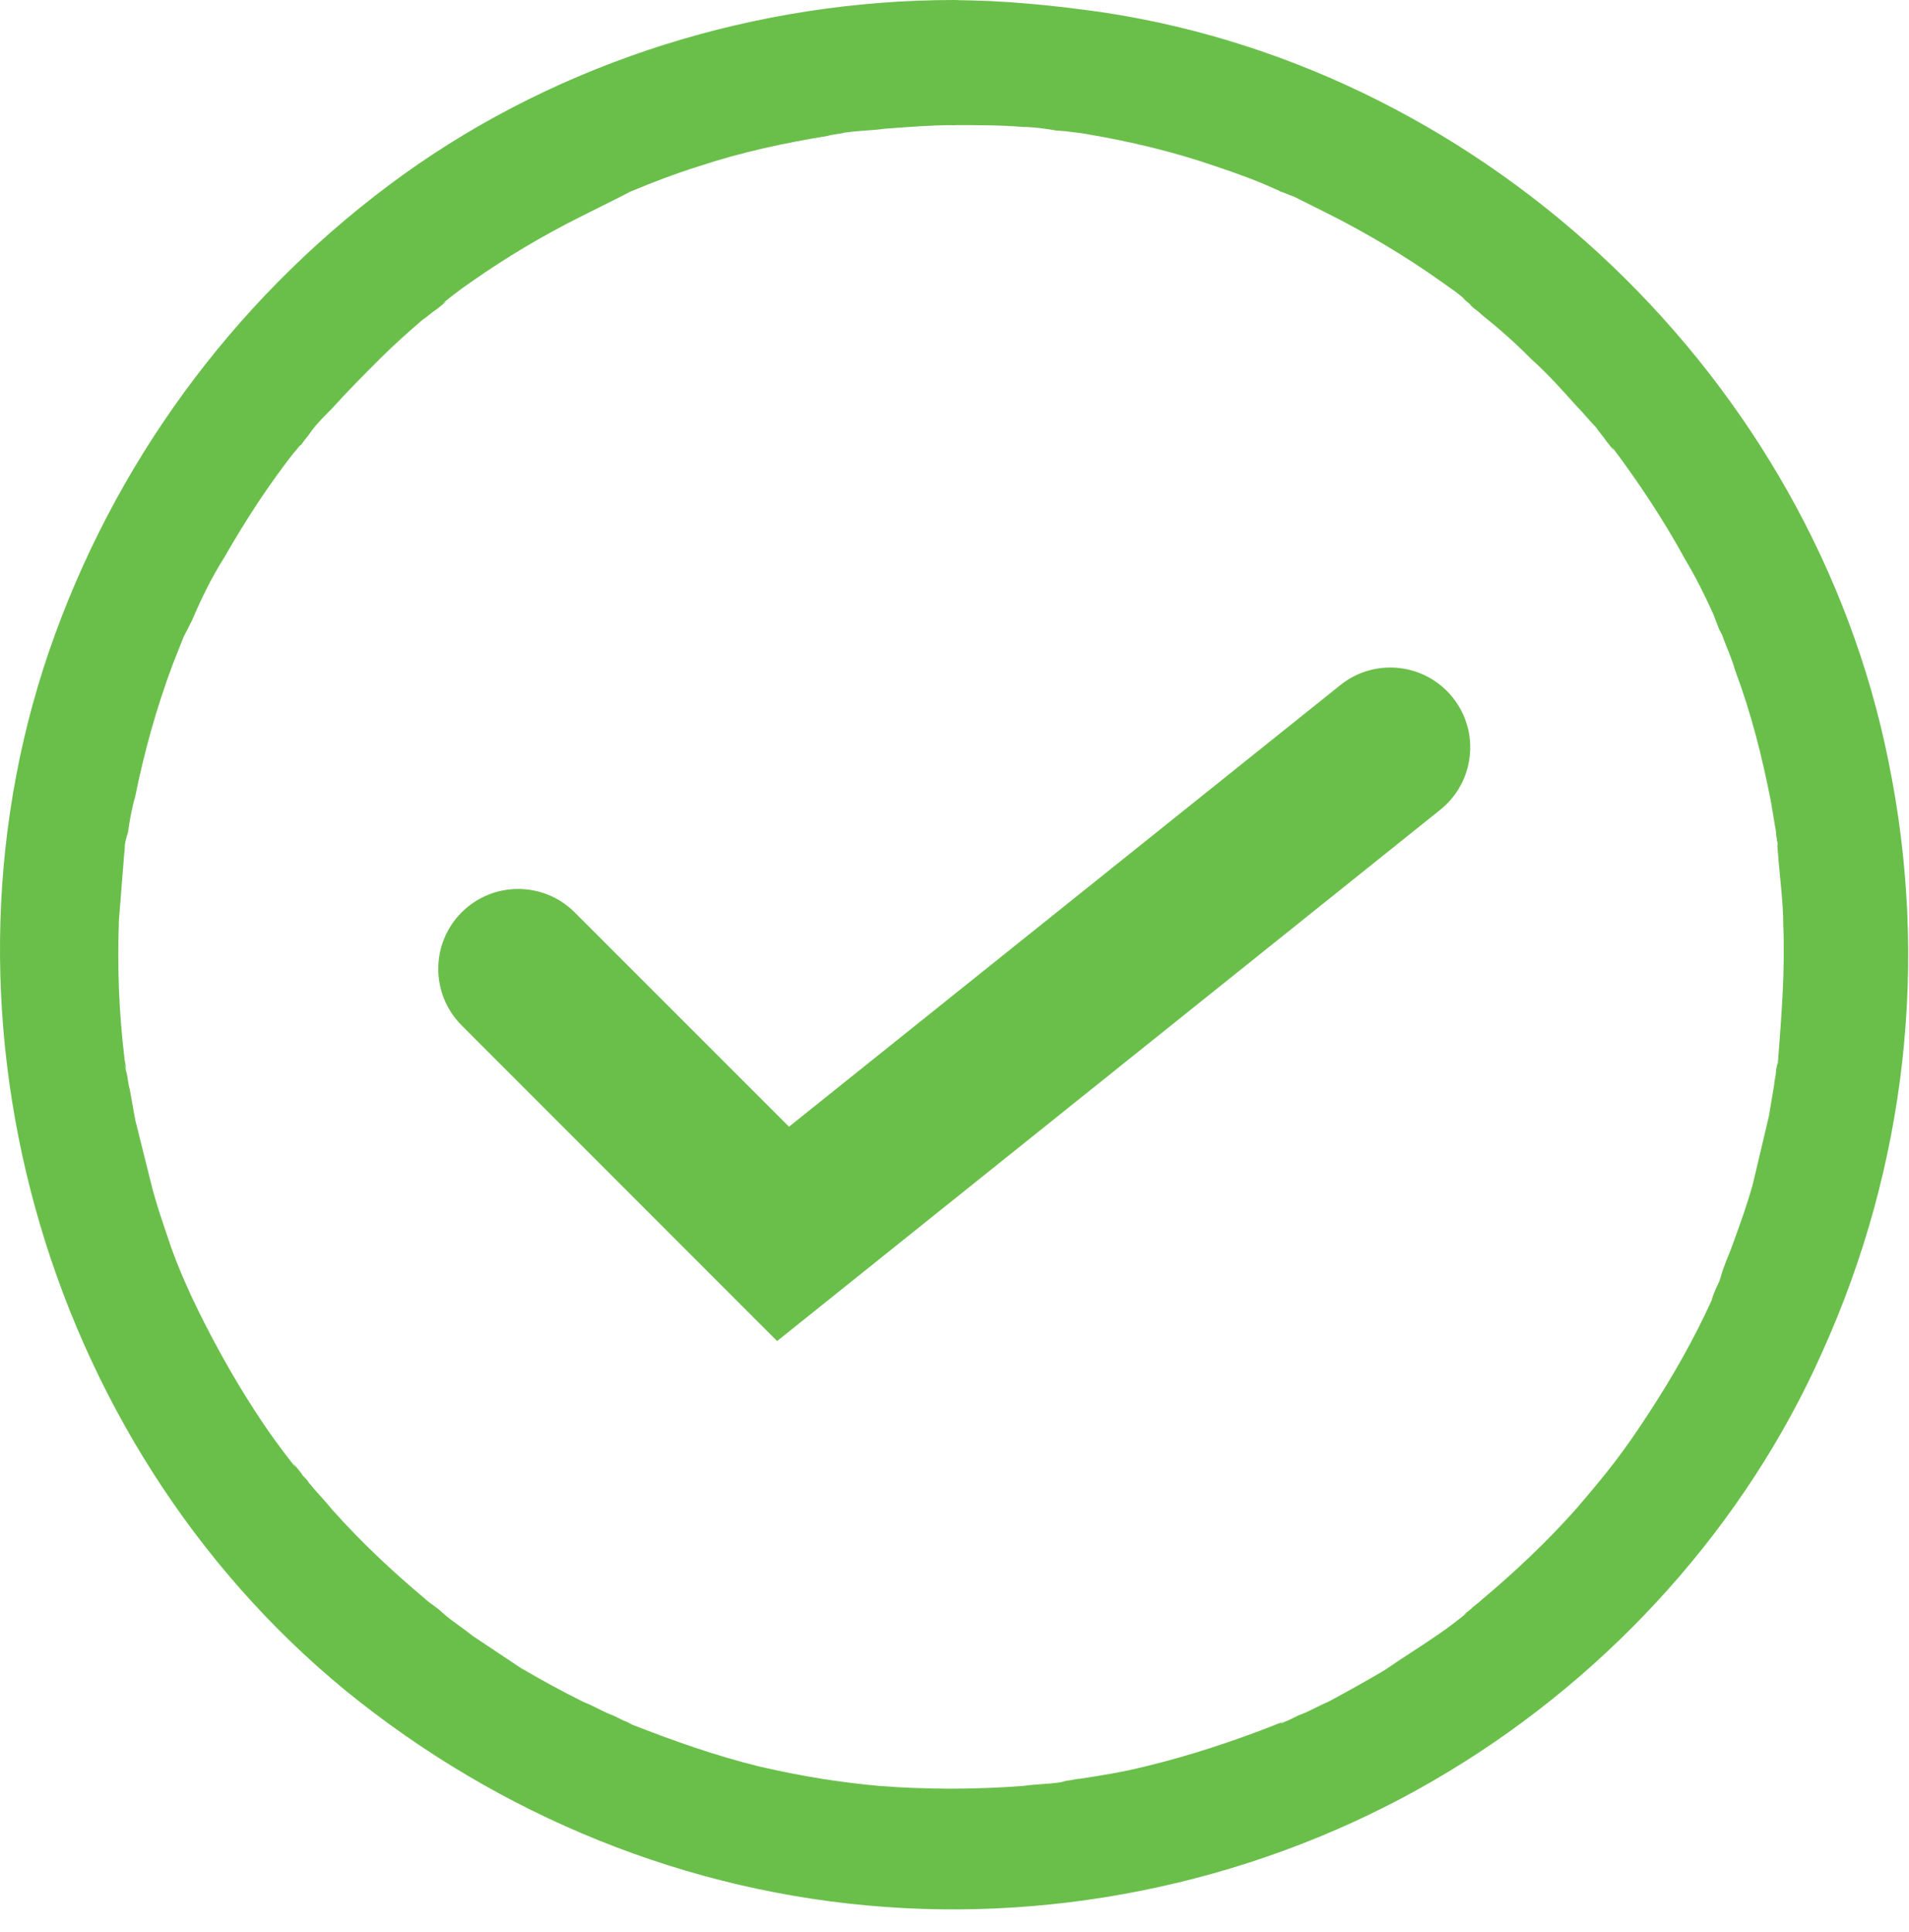 <svg width="83" height="84" viewBox="0 0 83 84" fill="none" xmlns="http://www.w3.org/2000/svg">
<path d="M41.514 5.44C42.525 5.44 43.528 5.44 44.461 5.518C44.923 5.518 45.472 5.596 45.934 5.675C46.091 5.675 46.632 5.753 46.169 5.675C46.561 5.753 46.867 5.753 47.259 5.832C49.124 6.145 51.06 6.607 52.847 7.227C53.779 7.54 54.634 7.846 55.488 8.238C56.264 8.551 55.253 8.081 55.645 8.316C55.88 8.394 56.036 8.473 56.264 8.551C56.726 8.786 57.197 9.014 57.659 9.249C59.367 10.103 61.076 11.114 62.706 12.274C63.02 12.509 63.404 12.736 63.717 13.05C63.255 12.736 63.952 13.207 63.952 13.285C64.109 13.442 64.266 13.52 64.415 13.677C65.191 14.296 65.888 14.915 66.586 15.621C67.283 16.24 67.902 16.937 68.529 17.635C68.843 17.948 69.07 18.254 69.383 18.568C69.54 18.803 69.697 18.959 69.846 19.187C69.924 19.265 70.308 19.806 70.081 19.422C71.249 20.974 72.33 22.604 73.263 24.313C73.725 25.088 74.117 25.864 74.501 26.719C74.58 26.954 74.658 27.111 74.736 27.338C75.128 28.114 74.58 26.875 74.893 27.651C75.05 28.114 75.285 28.584 75.434 29.125C76.131 30.99 76.602 32.848 76.986 34.791C77.064 35.254 77.142 35.724 77.221 36.187C77.221 36.422 77.299 36.649 77.299 36.806C77.378 37.268 77.221 36.187 77.299 37.041C77.378 38.13 77.534 39.212 77.534 40.223C77.613 42.237 77.456 44.181 77.299 46.203C77.221 47.057 77.378 45.662 77.221 46.517C77.221 46.752 77.142 46.979 77.142 47.136C77.064 47.598 76.986 48.068 76.907 48.531C76.672 49.542 76.445 50.475 76.21 51.478C75.975 52.332 75.669 53.186 75.356 54.041C75.199 54.503 74.964 54.973 74.815 55.514C74.815 55.593 74.58 55.977 74.815 55.593C74.658 55.906 74.501 56.212 74.423 56.525C73.647 58.234 72.714 59.864 71.703 61.416C70.536 63.203 69.916 63.979 68.521 65.609C67.283 67.004 65.88 68.329 64.407 69.567C64.25 69.724 64.093 69.802 63.944 69.959C63.866 70.037 63.404 70.351 63.788 70.116C63.396 70.429 63.012 70.735 62.549 71.048C61.773 71.589 60.998 72.059 60.222 72.6C59.446 73.063 58.592 73.533 57.737 73.995C57.345 74.152 56.961 74.387 56.569 74.536C56.334 74.615 56.107 74.771 55.872 74.85C55.663 74.954 55.637 74.954 55.794 74.85C55.637 74.928 55.559 74.928 55.402 75.006C53.615 75.704 51.757 76.323 49.814 76.793C48.881 77.028 47.948 77.185 46.945 77.334C46.788 77.334 46.553 77.412 46.404 77.412C45.55 77.569 46.945 77.334 46.091 77.491C45.55 77.569 45.002 77.569 44.461 77.648C42.368 77.804 40.268 77.804 38.254 77.648C36.545 77.491 34.993 77.256 32.979 76.793C31.114 76.331 29.335 75.704 27.548 75.006C26.772 74.693 28.01 75.242 27.234 74.85C26.999 74.771 26.772 74.615 26.537 74.536C26.145 74.379 25.761 74.144 25.369 73.995C24.436 73.533 23.582 73.063 22.649 72.522C21.952 72.059 21.255 71.589 20.557 71.127C20.165 70.813 19.703 70.508 19.319 70.194C19.71 70.508 19.319 70.194 19.24 70.116C19.005 69.881 18.7 69.724 18.464 69.496C17.069 68.329 15.666 67.012 14.428 65.617C14.115 65.225 13.731 64.841 13.417 64.449C13.339 64.292 13.182 64.214 13.104 64.057C13.104 64.057 12.563 63.36 12.869 63.822C12.249 63.046 11.63 62.192 11.082 61.337C10.071 59.786 9.138 58.077 8.362 56.447C8.049 55.749 7.821 55.279 7.429 54.197C7.116 53.265 6.81 52.41 6.575 51.478C6.34 50.545 6.113 49.612 5.878 48.68C5.799 48.217 5.721 47.825 5.643 47.363C5.564 47.128 5.564 46.822 5.486 46.587C5.407 46.274 5.407 46.195 5.486 46.509C5.486 46.352 5.407 46.117 5.407 45.968C5.172 44.024 5.094 42.01 5.172 39.988C5.251 38.977 5.329 38.044 5.407 37.041C5.486 36.5 5.407 36.884 5.407 36.962C5.407 36.727 5.486 36.422 5.564 36.187C5.643 35.646 5.721 35.176 5.878 34.635C6.27 32.691 6.81 30.755 7.508 28.89L7.97 27.722C8.284 26.946 7.735 28.184 8.127 27.409L8.362 26.946C8.754 26.013 9.216 25.081 9.757 24.226C10.69 22.596 11.701 21.044 12.861 19.571C12.547 20.033 13.018 19.336 13.096 19.336C13.253 19.101 13.409 18.944 13.558 18.717C13.793 18.403 14.099 18.097 14.412 17.784C15.11 17.008 15.808 16.31 16.505 15.613C17.124 14.994 17.743 14.445 18.37 13.904C18.605 13.748 18.762 13.591 18.989 13.442C18.989 13.442 19.687 12.901 19.225 13.207C19.616 12.893 20 12.588 20.463 12.274C22.015 11.185 23.567 10.26 25.275 9.405L26.67 8.708C26.827 8.63 26.984 8.551 27.133 8.473C27.908 8.081 26.67 8.63 27.446 8.316C28.379 7.924 29.39 7.54 30.393 7.227C32.258 6.607 34.115 6.216 35.981 5.91C36.216 5.832 36.522 5.832 36.757 5.753C36.294 5.832 36.757 5.753 36.835 5.753C37.376 5.675 37.925 5.675 38.465 5.596C39.555 5.518 40.479 5.44 41.49 5.44C42.964 5.44 44.21 4.201 44.21 2.72C44.21 1.239 42.972 0 41.49 0C32.956 0 24.413 2.642 17.508 7.611C10.627 12.58 5.345 19.492 2.398 27.565C-3.504 43.711 1.779 62.646 15.047 73.517C21.725 78.949 29.876 82.287 38.489 82.907C47.024 83.526 55.723 81.433 63.012 77.005C70.073 72.734 75.896 66.291 79.235 58.767C82.879 50.694 83.89 41.767 82.103 33.075C78.773 16.538 64.799 3.112 48.035 0.549C45.864 0.235 43.614 0.008 41.436 0.008C39.962 0.008 38.716 1.246 38.716 2.728C38.794 4.201 40.033 5.447 41.514 5.447V5.44Z" fill="#6ABF4B"/>
<path d="M33.787 58.304L20.072 44.58C18.716 43.224 18.716 41.022 20.072 39.666C21.427 38.31 23.63 38.31 24.986 39.666L34.304 48.985L58.279 29.783C59.775 28.584 61.962 28.827 63.161 30.324C64.36 31.821 64.117 34.007 62.62 35.206L33.787 58.304Z" fill="#6ABF4B"/>
</svg>
